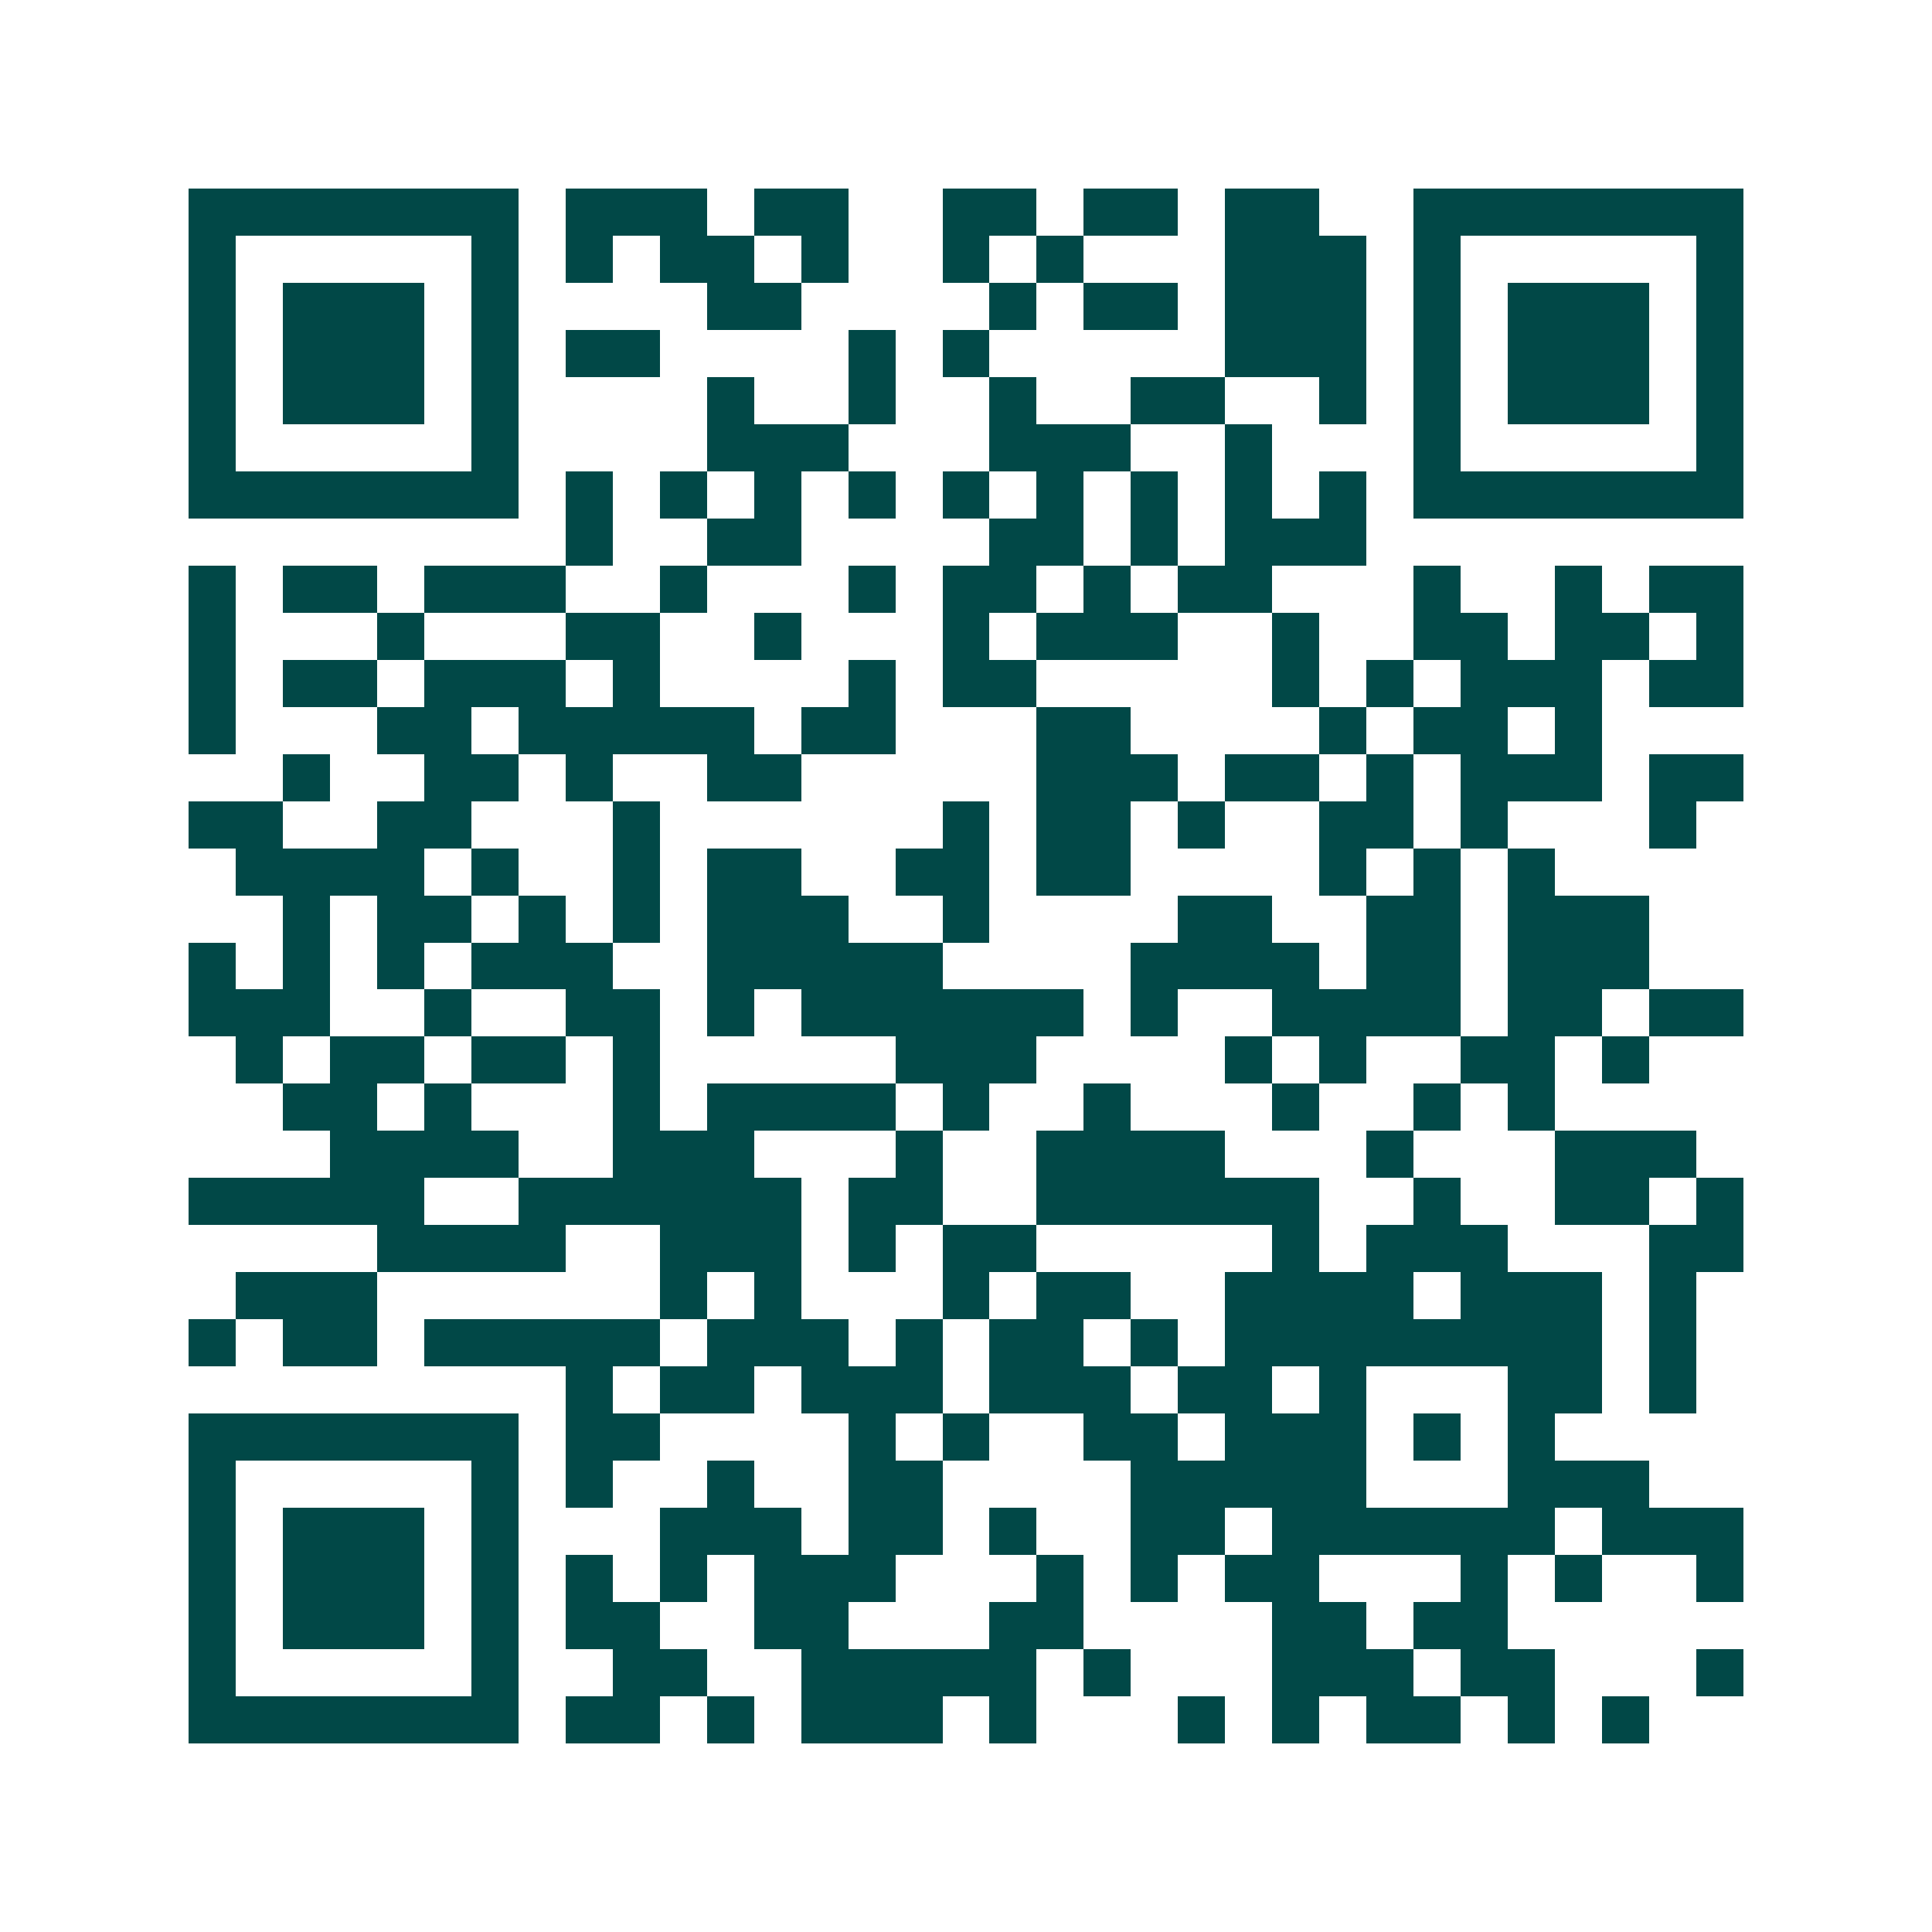 <svg xmlns="http://www.w3.org/2000/svg" width="200" height="200" viewBox="0 0 41 41" shape-rendering="crispEdges"><path fill="#ffffff" d="M0 0h41v41H0z"/><path stroke="#014847" d="M4 4.5h7m1 0h3m1 0h2m2 0h2m1 0h2m1 0h2m2 0h7M4 5.5h1m5 0h1m1 0h1m1 0h2m1 0h1m2 0h1m1 0h1m3 0h3m1 0h1m5 0h1M4 6.5h1m1 0h3m1 0h1m4 0h2m4 0h1m1 0h2m1 0h3m1 0h1m1 0h3m1 0h1M4 7.5h1m1 0h3m1 0h1m1 0h2m4 0h1m1 0h1m5 0h3m1 0h1m1 0h3m1 0h1M4 8.5h1m1 0h3m1 0h1m4 0h1m2 0h1m2 0h1m2 0h2m2 0h1m1 0h1m1 0h3m1 0h1M4 9.5h1m5 0h1m4 0h3m3 0h3m2 0h1m3 0h1m5 0h1M4 10.5h7m1 0h1m1 0h1m1 0h1m1 0h1m1 0h1m1 0h1m1 0h1m1 0h1m1 0h1m1 0h7M12 11.5h1m2 0h2m4 0h2m1 0h1m1 0h3M4 12.5h1m1 0h2m1 0h3m2 0h1m3 0h1m1 0h2m1 0h1m1 0h2m3 0h1m2 0h1m1 0h2M4 13.5h1m3 0h1m3 0h2m2 0h1m3 0h1m1 0h3m2 0h1m2 0h2m1 0h2m1 0h1M4 14.5h1m1 0h2m1 0h3m1 0h1m4 0h1m1 0h2m5 0h1m1 0h1m1 0h3m1 0h2M4 15.5h1m3 0h2m1 0h5m1 0h2m3 0h2m4 0h1m1 0h2m1 0h1M6 16.5h1m2 0h2m1 0h1m2 0h2m5 0h3m1 0h2m1 0h1m1 0h3m1 0h2M4 17.5h2m2 0h2m3 0h1m6 0h1m1 0h2m1 0h1m2 0h2m1 0h1m3 0h1M5 18.5h4m1 0h1m2 0h1m1 0h2m2 0h2m1 0h2m4 0h1m1 0h1m1 0h1M6 19.5h1m1 0h2m1 0h1m1 0h1m1 0h3m2 0h1m4 0h2m2 0h2m1 0h3M4 20.5h1m1 0h1m1 0h1m1 0h3m2 0h5m4 0h4m1 0h2m1 0h3M4 21.5h3m2 0h1m2 0h2m1 0h1m1 0h6m1 0h1m2 0h4m1 0h2m1 0h2M5 22.5h1m1 0h2m1 0h2m1 0h1m5 0h3m4 0h1m1 0h1m2 0h2m1 0h1M6 23.5h2m1 0h1m3 0h1m1 0h4m1 0h1m2 0h1m3 0h1m2 0h1m1 0h1M7 24.5h4m2 0h3m3 0h1m2 0h4m3 0h1m3 0h3M4 25.5h5m2 0h6m1 0h2m2 0h6m2 0h1m2 0h2m1 0h1M8 26.5h4m2 0h3m1 0h1m1 0h2m5 0h1m1 0h3m3 0h2M5 27.5h3m6 0h1m1 0h1m3 0h1m1 0h2m2 0h4m1 0h3m1 0h1M4 28.5h1m1 0h2m1 0h5m1 0h3m1 0h1m1 0h2m1 0h1m1 0h8m1 0h1M12 29.5h1m1 0h2m1 0h3m1 0h3m1 0h2m1 0h1m3 0h2m1 0h1M4 30.5h7m1 0h2m4 0h1m1 0h1m2 0h2m1 0h3m1 0h1m1 0h1M4 31.5h1m5 0h1m1 0h1m2 0h1m2 0h2m4 0h5m3 0h3M4 32.5h1m1 0h3m1 0h1m3 0h3m1 0h2m1 0h1m2 0h2m1 0h6m1 0h3M4 33.5h1m1 0h3m1 0h1m1 0h1m1 0h1m1 0h3m3 0h1m1 0h1m1 0h2m3 0h1m1 0h1m2 0h1M4 34.5h1m1 0h3m1 0h1m1 0h2m2 0h2m3 0h2m4 0h2m1 0h2M4 35.5h1m5 0h1m2 0h2m2 0h5m1 0h1m3 0h3m1 0h2m3 0h1M4 36.5h7m1 0h2m1 0h1m1 0h3m1 0h1m3 0h1m1 0h1m1 0h2m1 0h1m1 0h1"/></svg>
